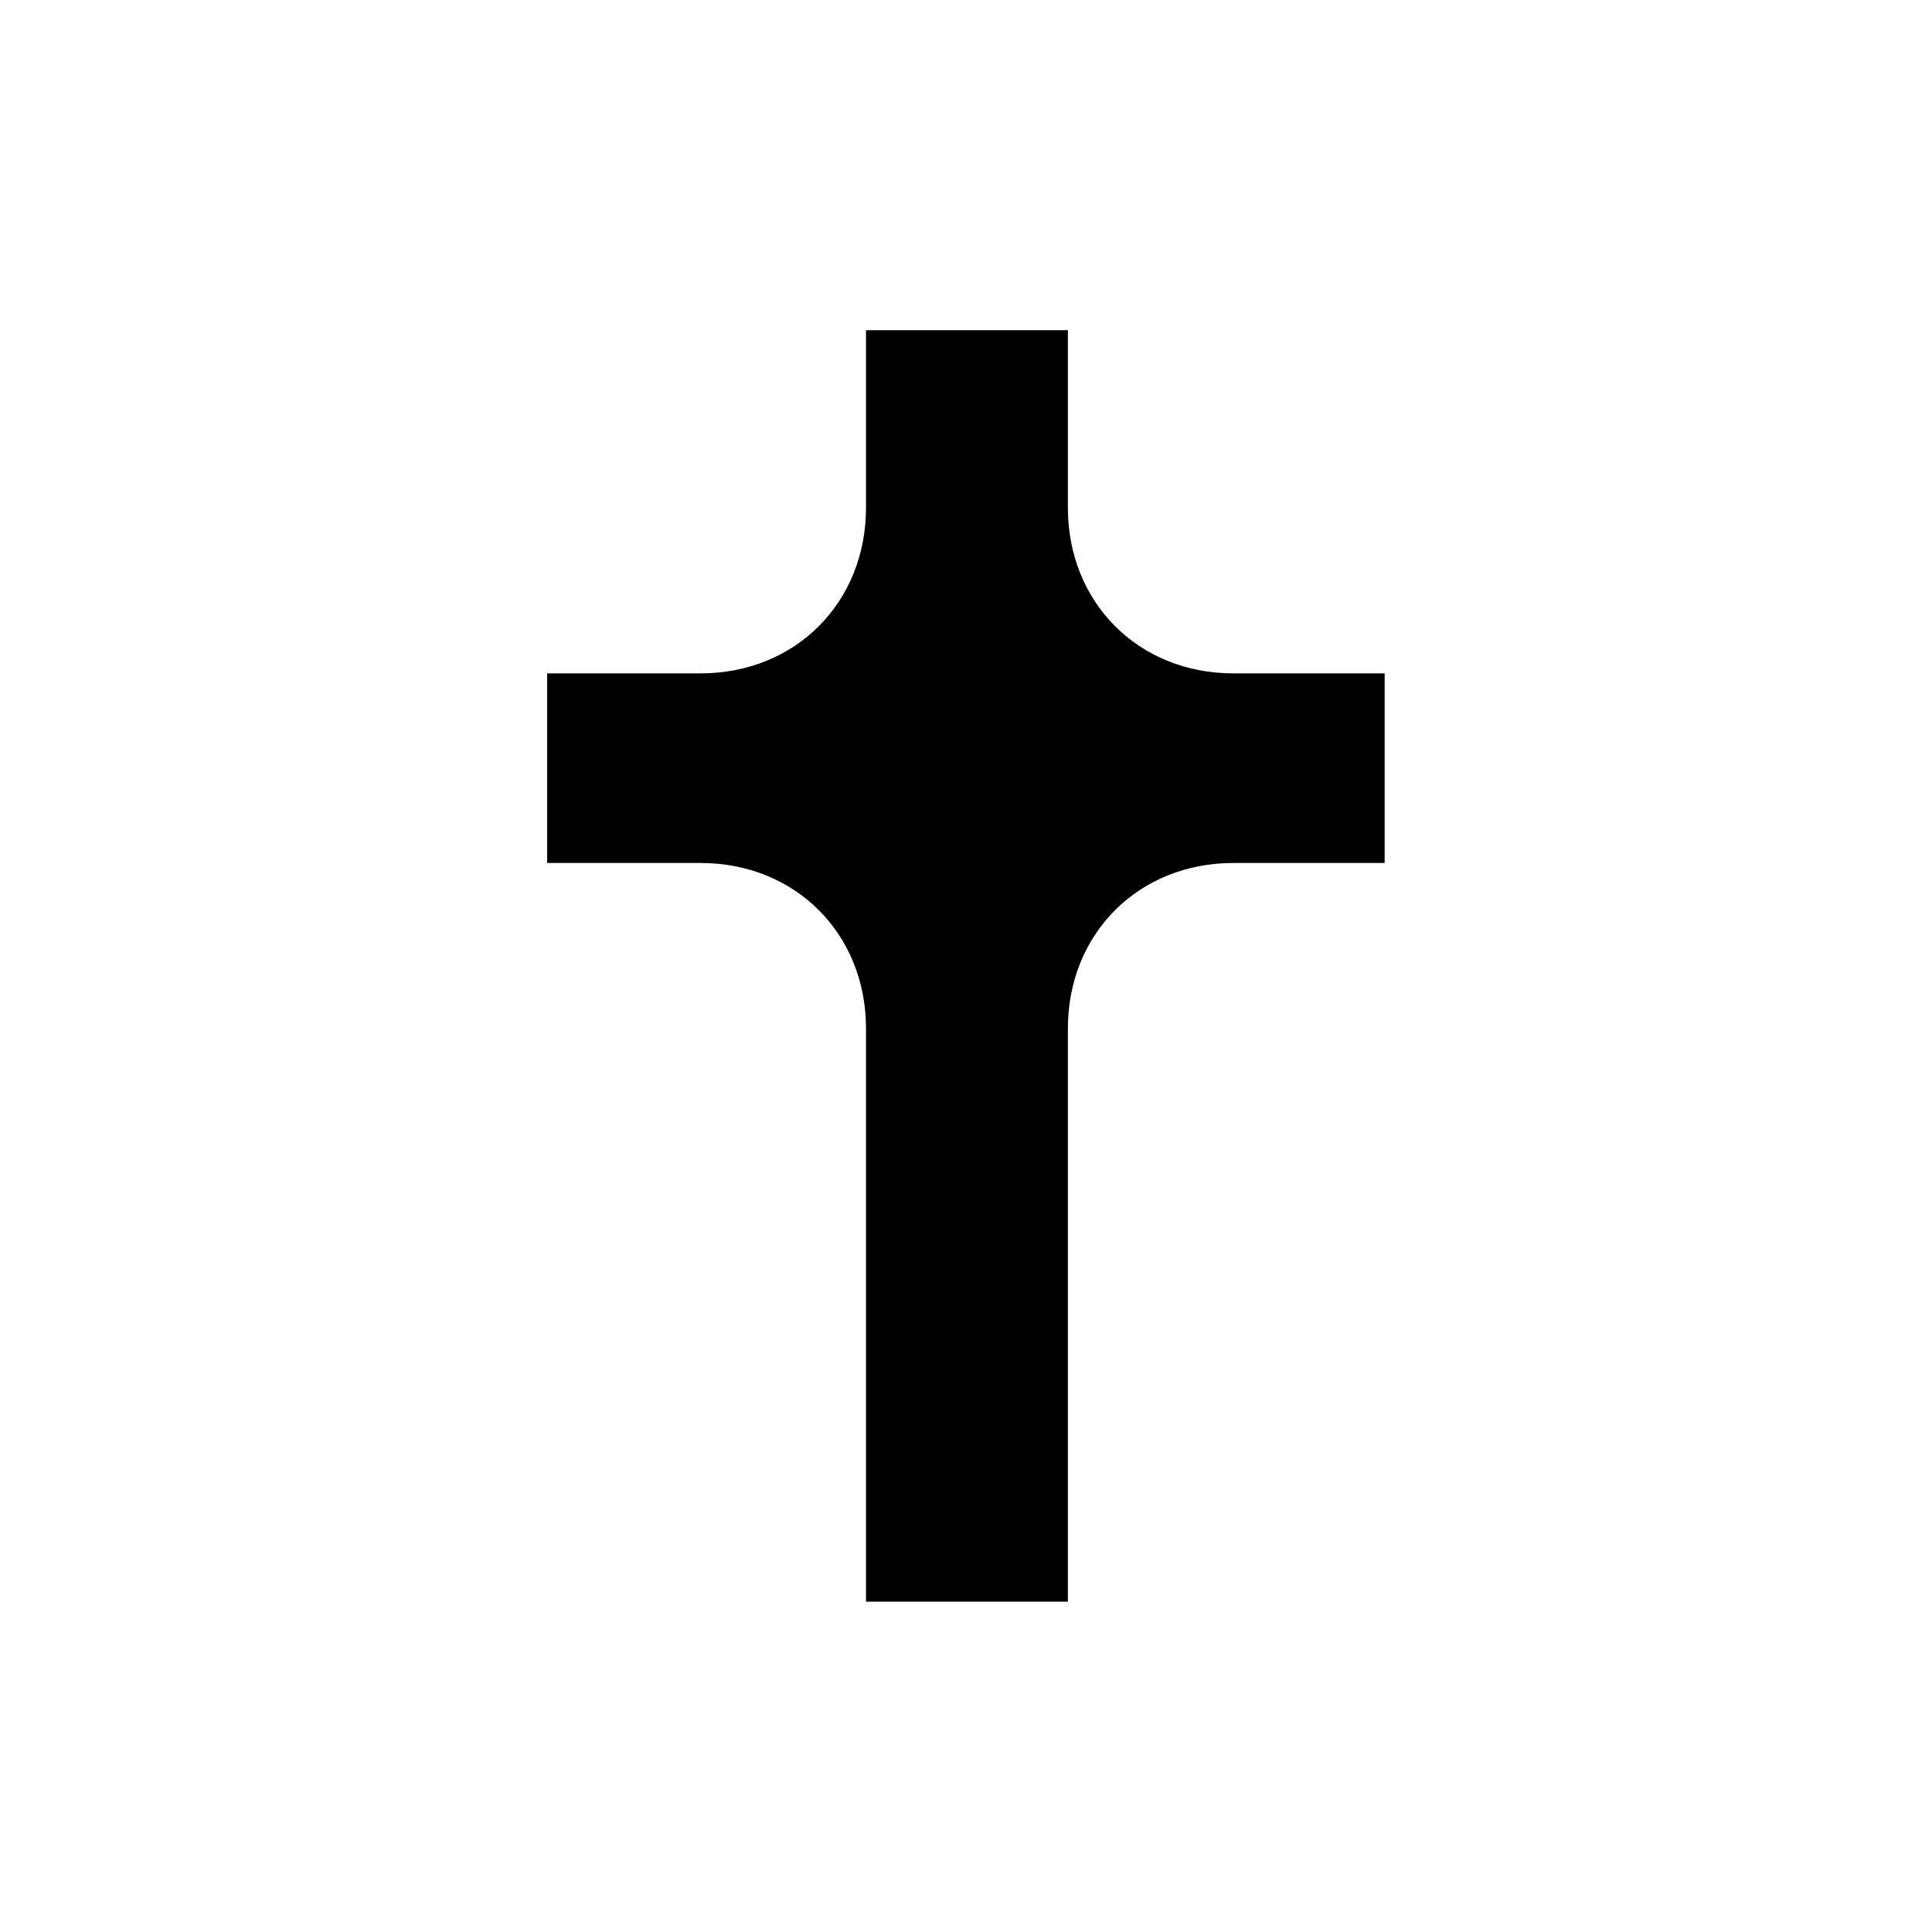 <svg version="1.2" xmlns="http://www.w3.org/2000/svg" viewBox="0 0 1024 1024" width="1024" height="1024"><title>cult-logo-1</title><style>.s0 { fill: #000000 } </style><g id="Layer 1"><g id="&lt;Group&gt;"><path id="&lt;Compound Path&gt;" fill-rule="evenodd" class="s0" d="m459 848.9v-303.8c0-50.2-37.4-87.7-87.7-87.7h-81.3v-100.5h81.3c50.3 0 87.7-37.5 87.7-87.8v-94.1h107v94.1c0 50.3 37.4 87.8 87.7 87.8h80.2v100.5h-80.2c-50.3 0-87.7 37.5-87.7 87.7v303.8z"/></g></g></svg>